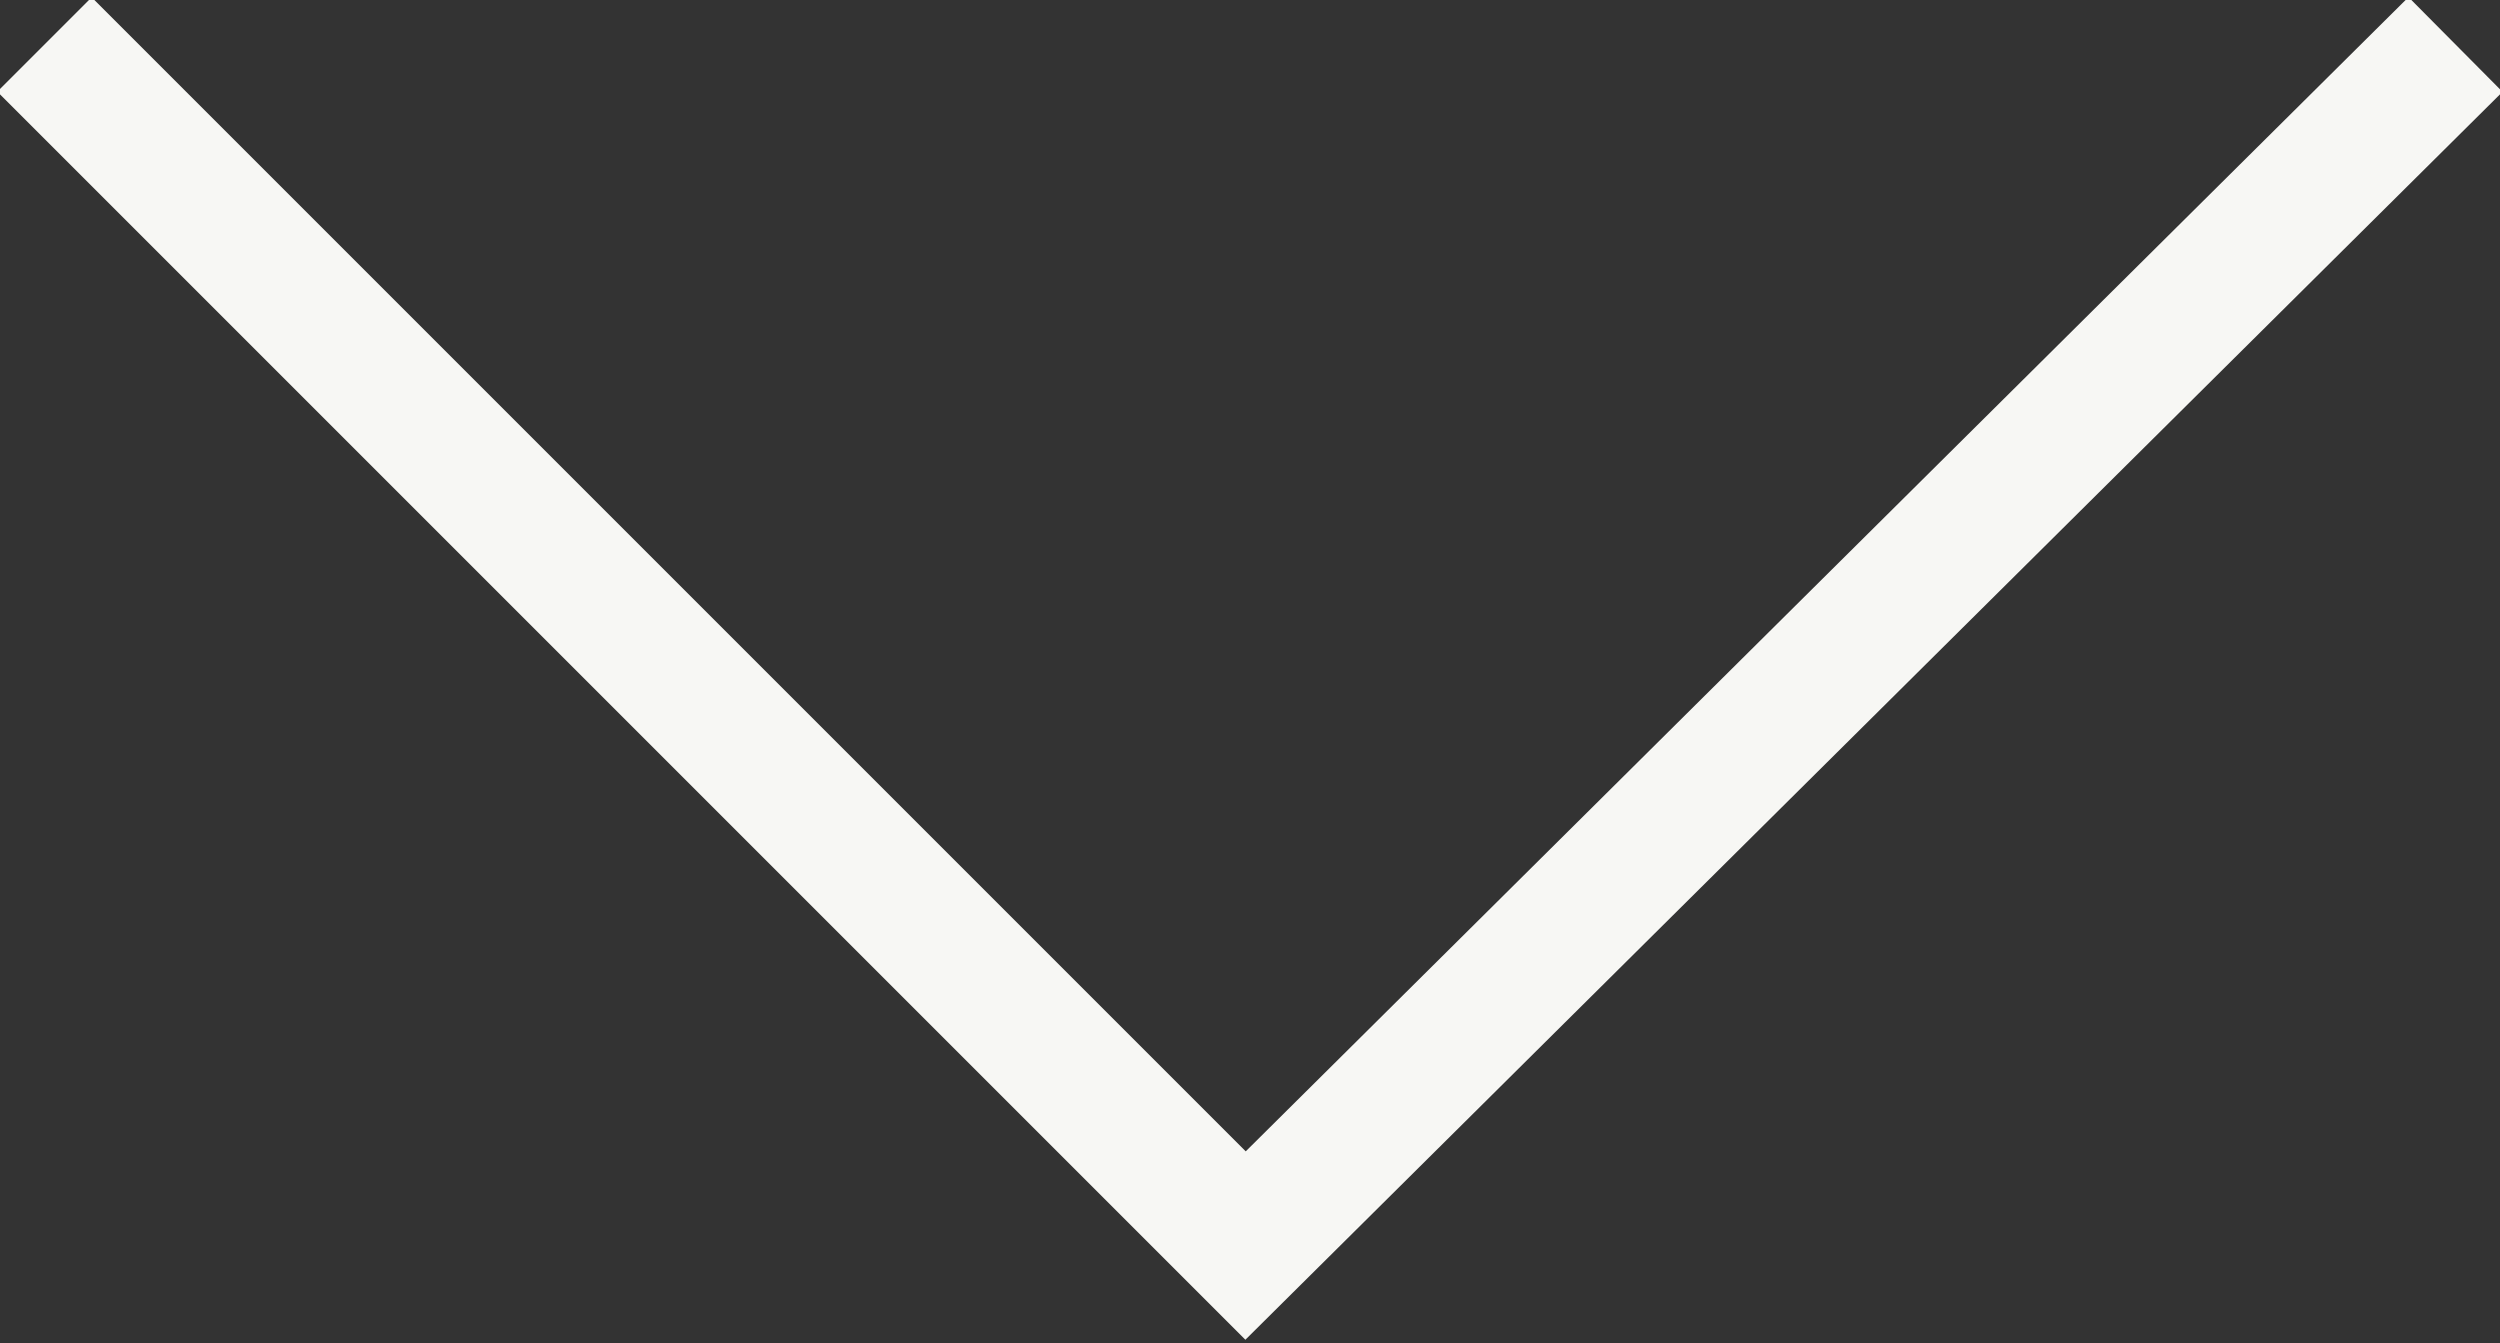 <?xml version="1.0" encoding="utf-8"?>
<!-- Generator: Adobe Illustrator 24.0.1, SVG Export Plug-In . SVG Version: 6.00 Build 0)  -->
<svg version="1.1" id="Layer_1" xmlns="http://www.w3.org/2000/svg" xmlns:xlink="http://www.w3.org/1999/xlink" x="0px" y="0px"
	 viewBox="0 0 28.1 15.1" style="enable-background:new 0 0 28.1 15.1;" xml:space="preserve">
<rect x="0" y="0" width="28.1" height="15.1" fill="#333333" stroke="none"/>
<style type="text/css">
	.st0{fill:none;stroke:#F7F7F4;stroke-width:1.5;}
</style>
<path id="Path_210" class="st0" d="M27.6,0.5L14,14L0.5,0.5"/>
</svg>
